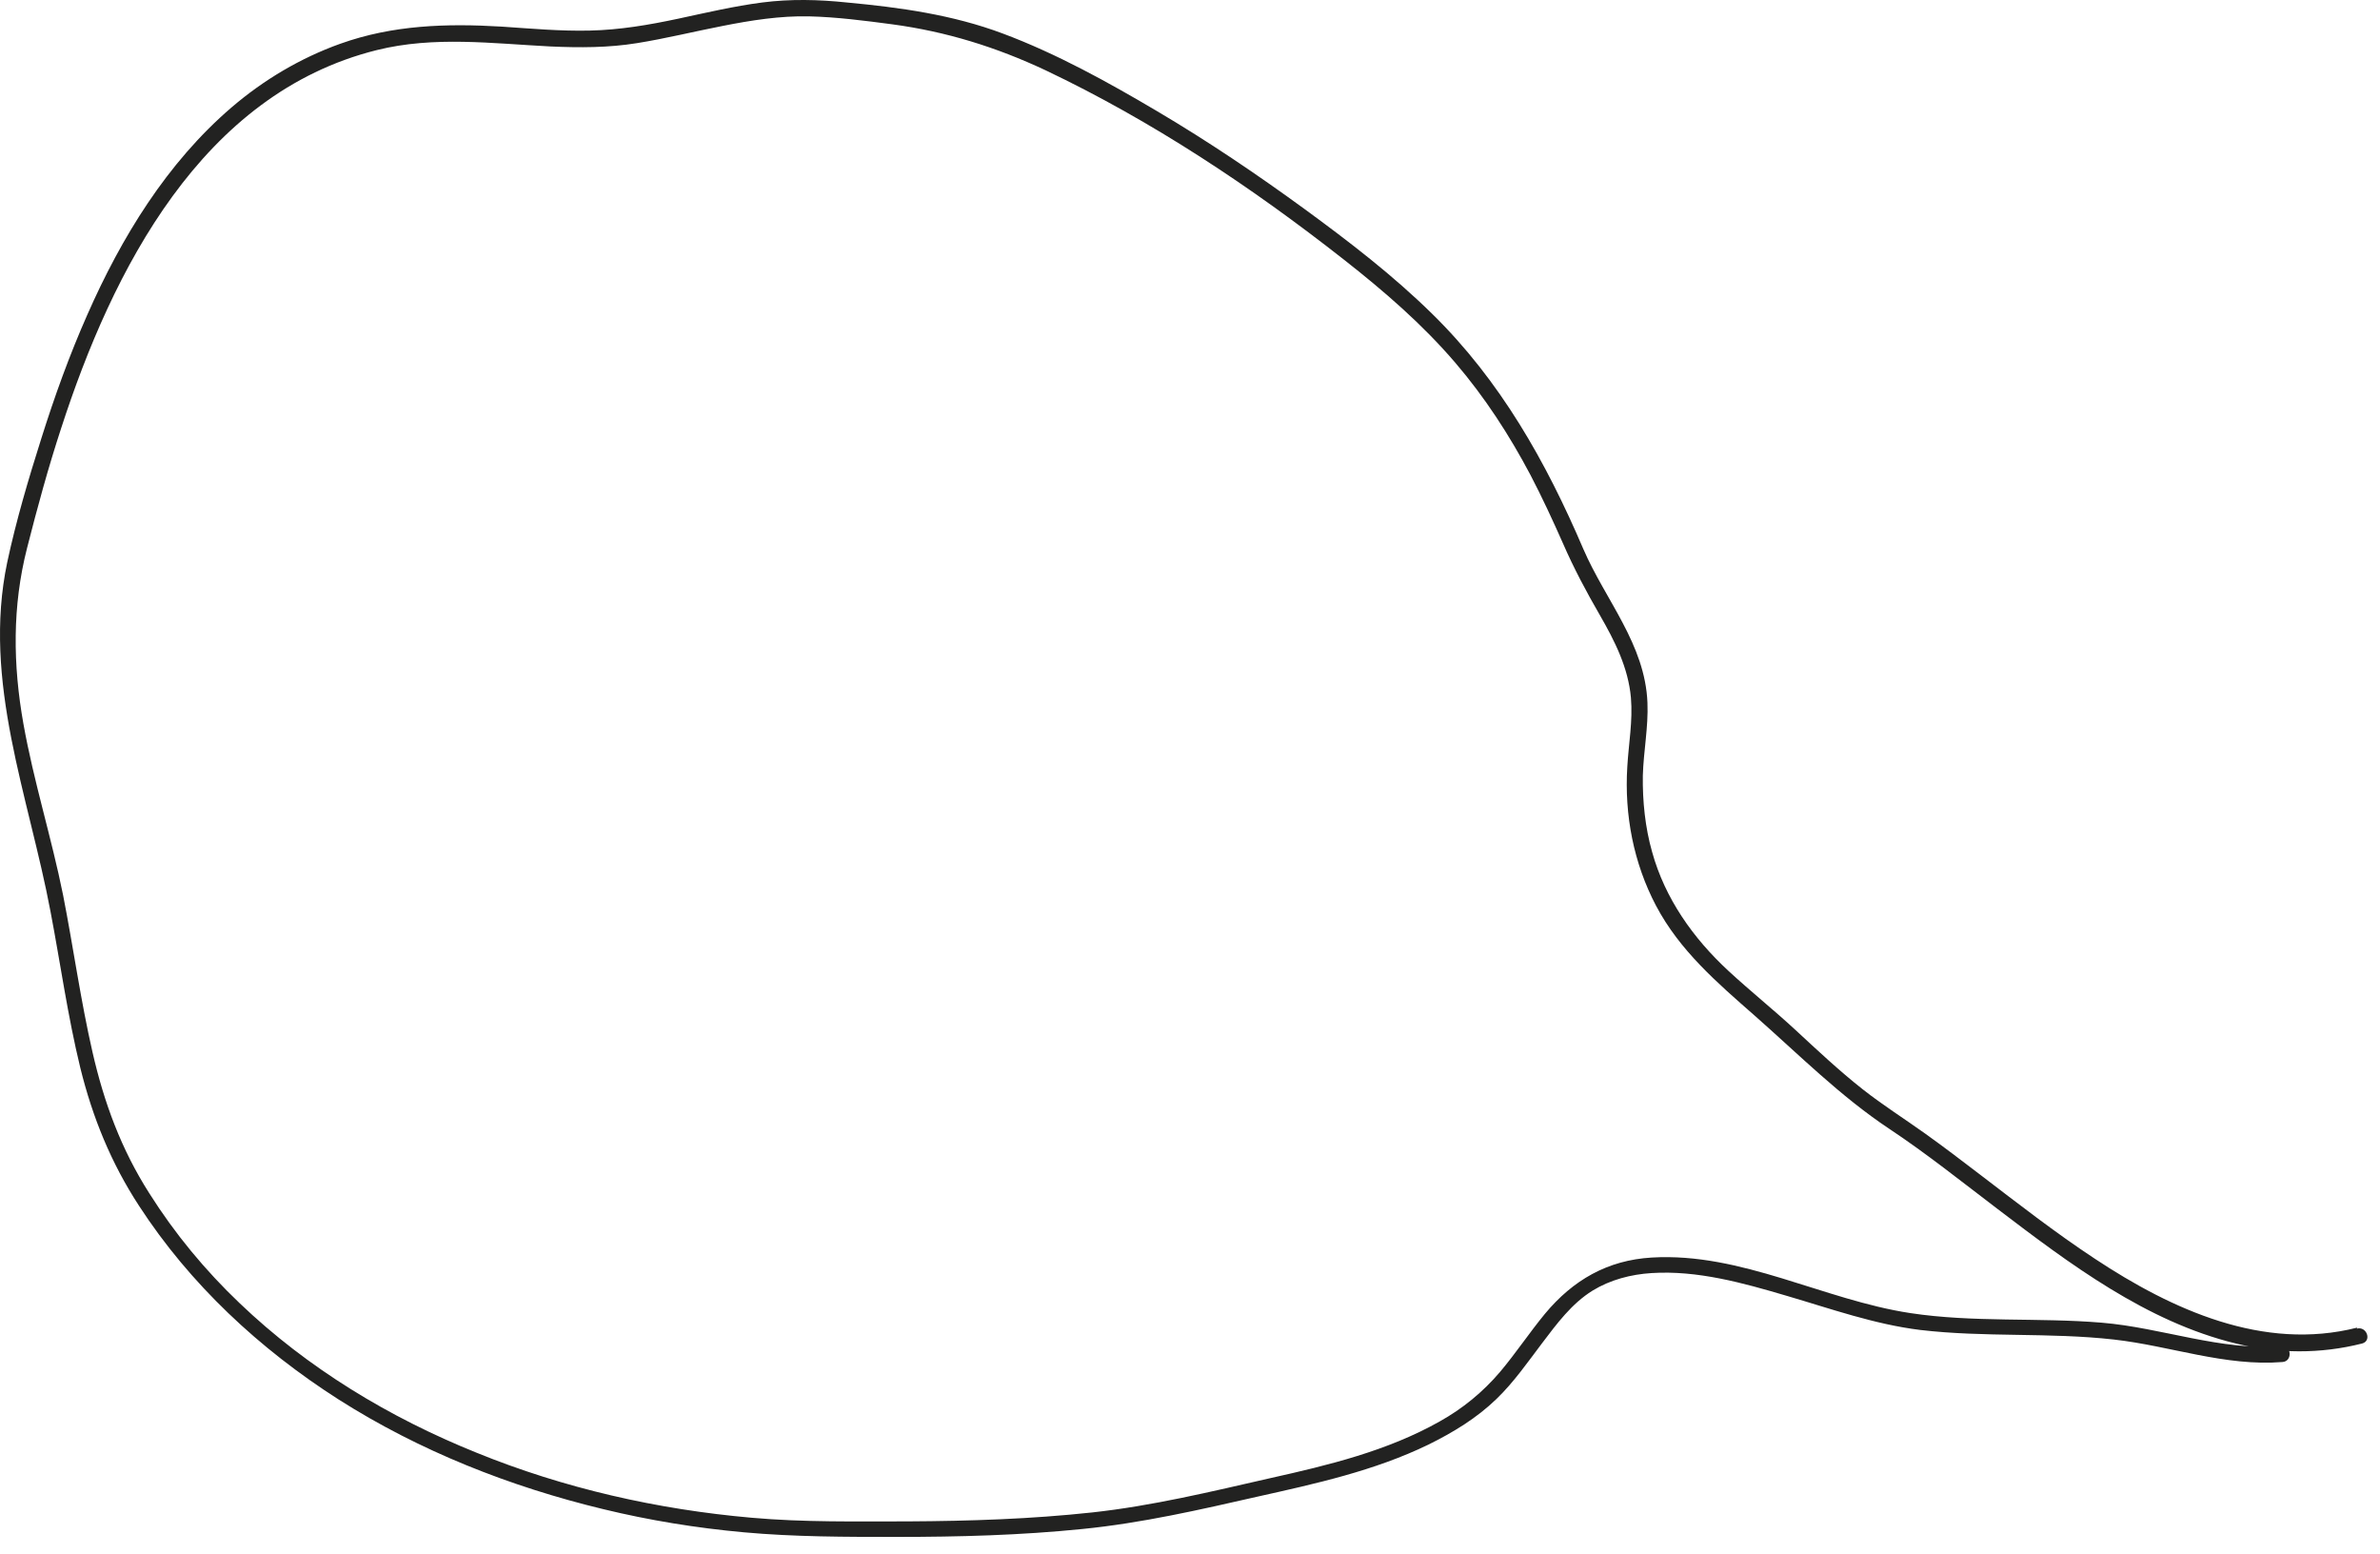 <?xml version="1.0" encoding="utf-8"?>
<svg xmlns="http://www.w3.org/2000/svg" fill="none" height="100%" overflow="visible" preserveAspectRatio="none" style="display: block;" viewBox="0 0 72 47" width="100%">
<path d="M71.309 40.155C68.469 40.875 65.709 39.615 63.379 38.075C62.179 37.285 61.039 36.395 59.899 35.525C59.349 35.105 58.799 34.685 58.239 34.285C57.609 33.835 56.959 33.425 56.349 32.945C55.639 32.385 54.979 31.765 54.309 31.145C53.649 30.535 52.949 29.975 52.289 29.365C51.219 28.375 50.369 27.175 49.979 25.765C49.769 25.025 49.689 24.235 49.699 23.465C49.719 22.725 49.869 21.995 49.839 21.255C49.769 19.485 48.569 18.155 47.899 16.605C46.769 13.965 45.389 11.515 43.329 9.495C42.139 8.325 40.809 7.305 39.469 6.325C38.029 5.275 36.549 4.275 35.009 3.365C33.519 2.485 31.969 1.625 30.339 1.015C28.819 0.445 27.229 0.225 25.619 0.075C24.759 -0.015 23.919 -0.035 23.059 0.075C22.209 0.185 21.359 0.385 20.519 0.565C19.629 0.755 18.749 0.905 17.839 0.925C16.949 0.945 16.069 0.865 15.179 0.805C13.509 0.705 11.879 0.755 10.289 1.325C9.089 1.755 7.979 2.415 7.009 3.245C5.049 4.925 3.669 7.185 2.639 9.525C2.099 10.745 1.649 11.995 1.249 13.265C0.859 14.495 0.489 15.745 0.219 17.005C-0.541 20.625 0.869 24.065 1.529 27.575C1.829 29.145 2.049 30.735 2.429 32.295C2.799 33.795 3.359 35.175 4.209 36.475C5.749 38.845 7.859 40.805 10.239 42.325C12.689 43.885 15.429 44.965 18.249 45.645C19.649 45.985 21.069 46.215 22.499 46.345C24.039 46.485 25.589 46.485 27.129 46.485C29.009 46.485 30.879 46.435 32.749 46.245C34.549 46.065 36.289 45.665 38.049 45.265C39.799 44.875 41.579 44.485 43.209 43.695C43.959 43.325 44.669 42.895 45.269 42.315C45.799 41.805 46.219 41.195 46.659 40.615C47.099 40.035 47.549 39.425 48.179 39.035C48.719 38.705 49.339 38.545 49.959 38.505C51.349 38.415 52.739 38.805 54.059 39.195C55.389 39.585 56.709 40.055 58.089 40.225C60.039 40.455 61.999 40.295 63.949 40.515C65.649 40.705 67.319 41.335 69.049 41.195C69.359 41.175 69.329 40.685 69.019 40.715C67.189 40.865 65.399 40.155 63.579 40.005C61.649 39.845 59.699 40.005 57.789 39.715C55.159 39.315 52.689 37.875 49.969 38.035C48.629 38.115 47.589 38.715 46.739 39.735C46.269 40.305 45.859 40.925 45.379 41.495C44.859 42.105 44.249 42.605 43.549 42.995C41.969 43.885 40.189 44.315 38.439 44.705C36.639 45.115 34.869 45.545 33.039 45.745C31.189 45.945 29.339 46.005 27.479 46.015C25.899 46.015 24.319 46.045 22.739 45.905C19.889 45.655 17.059 45.015 14.409 43.935C11.779 42.875 9.309 41.385 7.249 39.415C6.209 38.425 5.289 37.315 4.519 36.095C3.669 34.765 3.149 33.355 2.799 31.825C2.439 30.255 2.219 28.655 1.909 27.075C1.559 25.335 1.019 23.635 0.709 21.895C0.389 20.105 0.369 18.335 0.819 16.575C1.129 15.355 1.459 14.145 1.849 12.955C3.399 8.175 6.099 2.835 11.399 1.515C13.129 1.085 14.889 1.315 16.649 1.405C17.529 1.445 18.409 1.445 19.269 1.305C20.139 1.165 20.989 0.955 21.859 0.785C22.719 0.615 23.599 0.475 24.479 0.495C25.309 0.515 26.159 0.625 26.989 0.735C28.629 0.955 30.139 1.425 31.629 2.125C34.849 3.655 37.859 5.655 40.659 7.855C41.869 8.805 43.029 9.805 44.029 10.975C44.919 12.015 45.659 13.155 46.299 14.365C46.649 15.035 46.969 15.725 47.279 16.425C47.609 17.185 47.989 17.895 48.399 18.605C48.849 19.385 49.259 20.195 49.339 21.105C49.399 21.805 49.269 22.495 49.229 23.195C49.139 24.645 49.419 26.105 50.099 27.395C50.819 28.755 51.939 29.715 53.079 30.715C54.419 31.895 55.669 33.155 57.159 34.145C58.289 34.895 59.349 35.745 60.429 36.565C62.609 38.225 64.929 39.975 67.639 40.635C68.899 40.945 70.199 40.955 71.459 40.635C71.759 40.555 71.599 40.105 71.299 40.185L71.309 40.155Z" fill="#222221" id="Vector"/>
</svg>